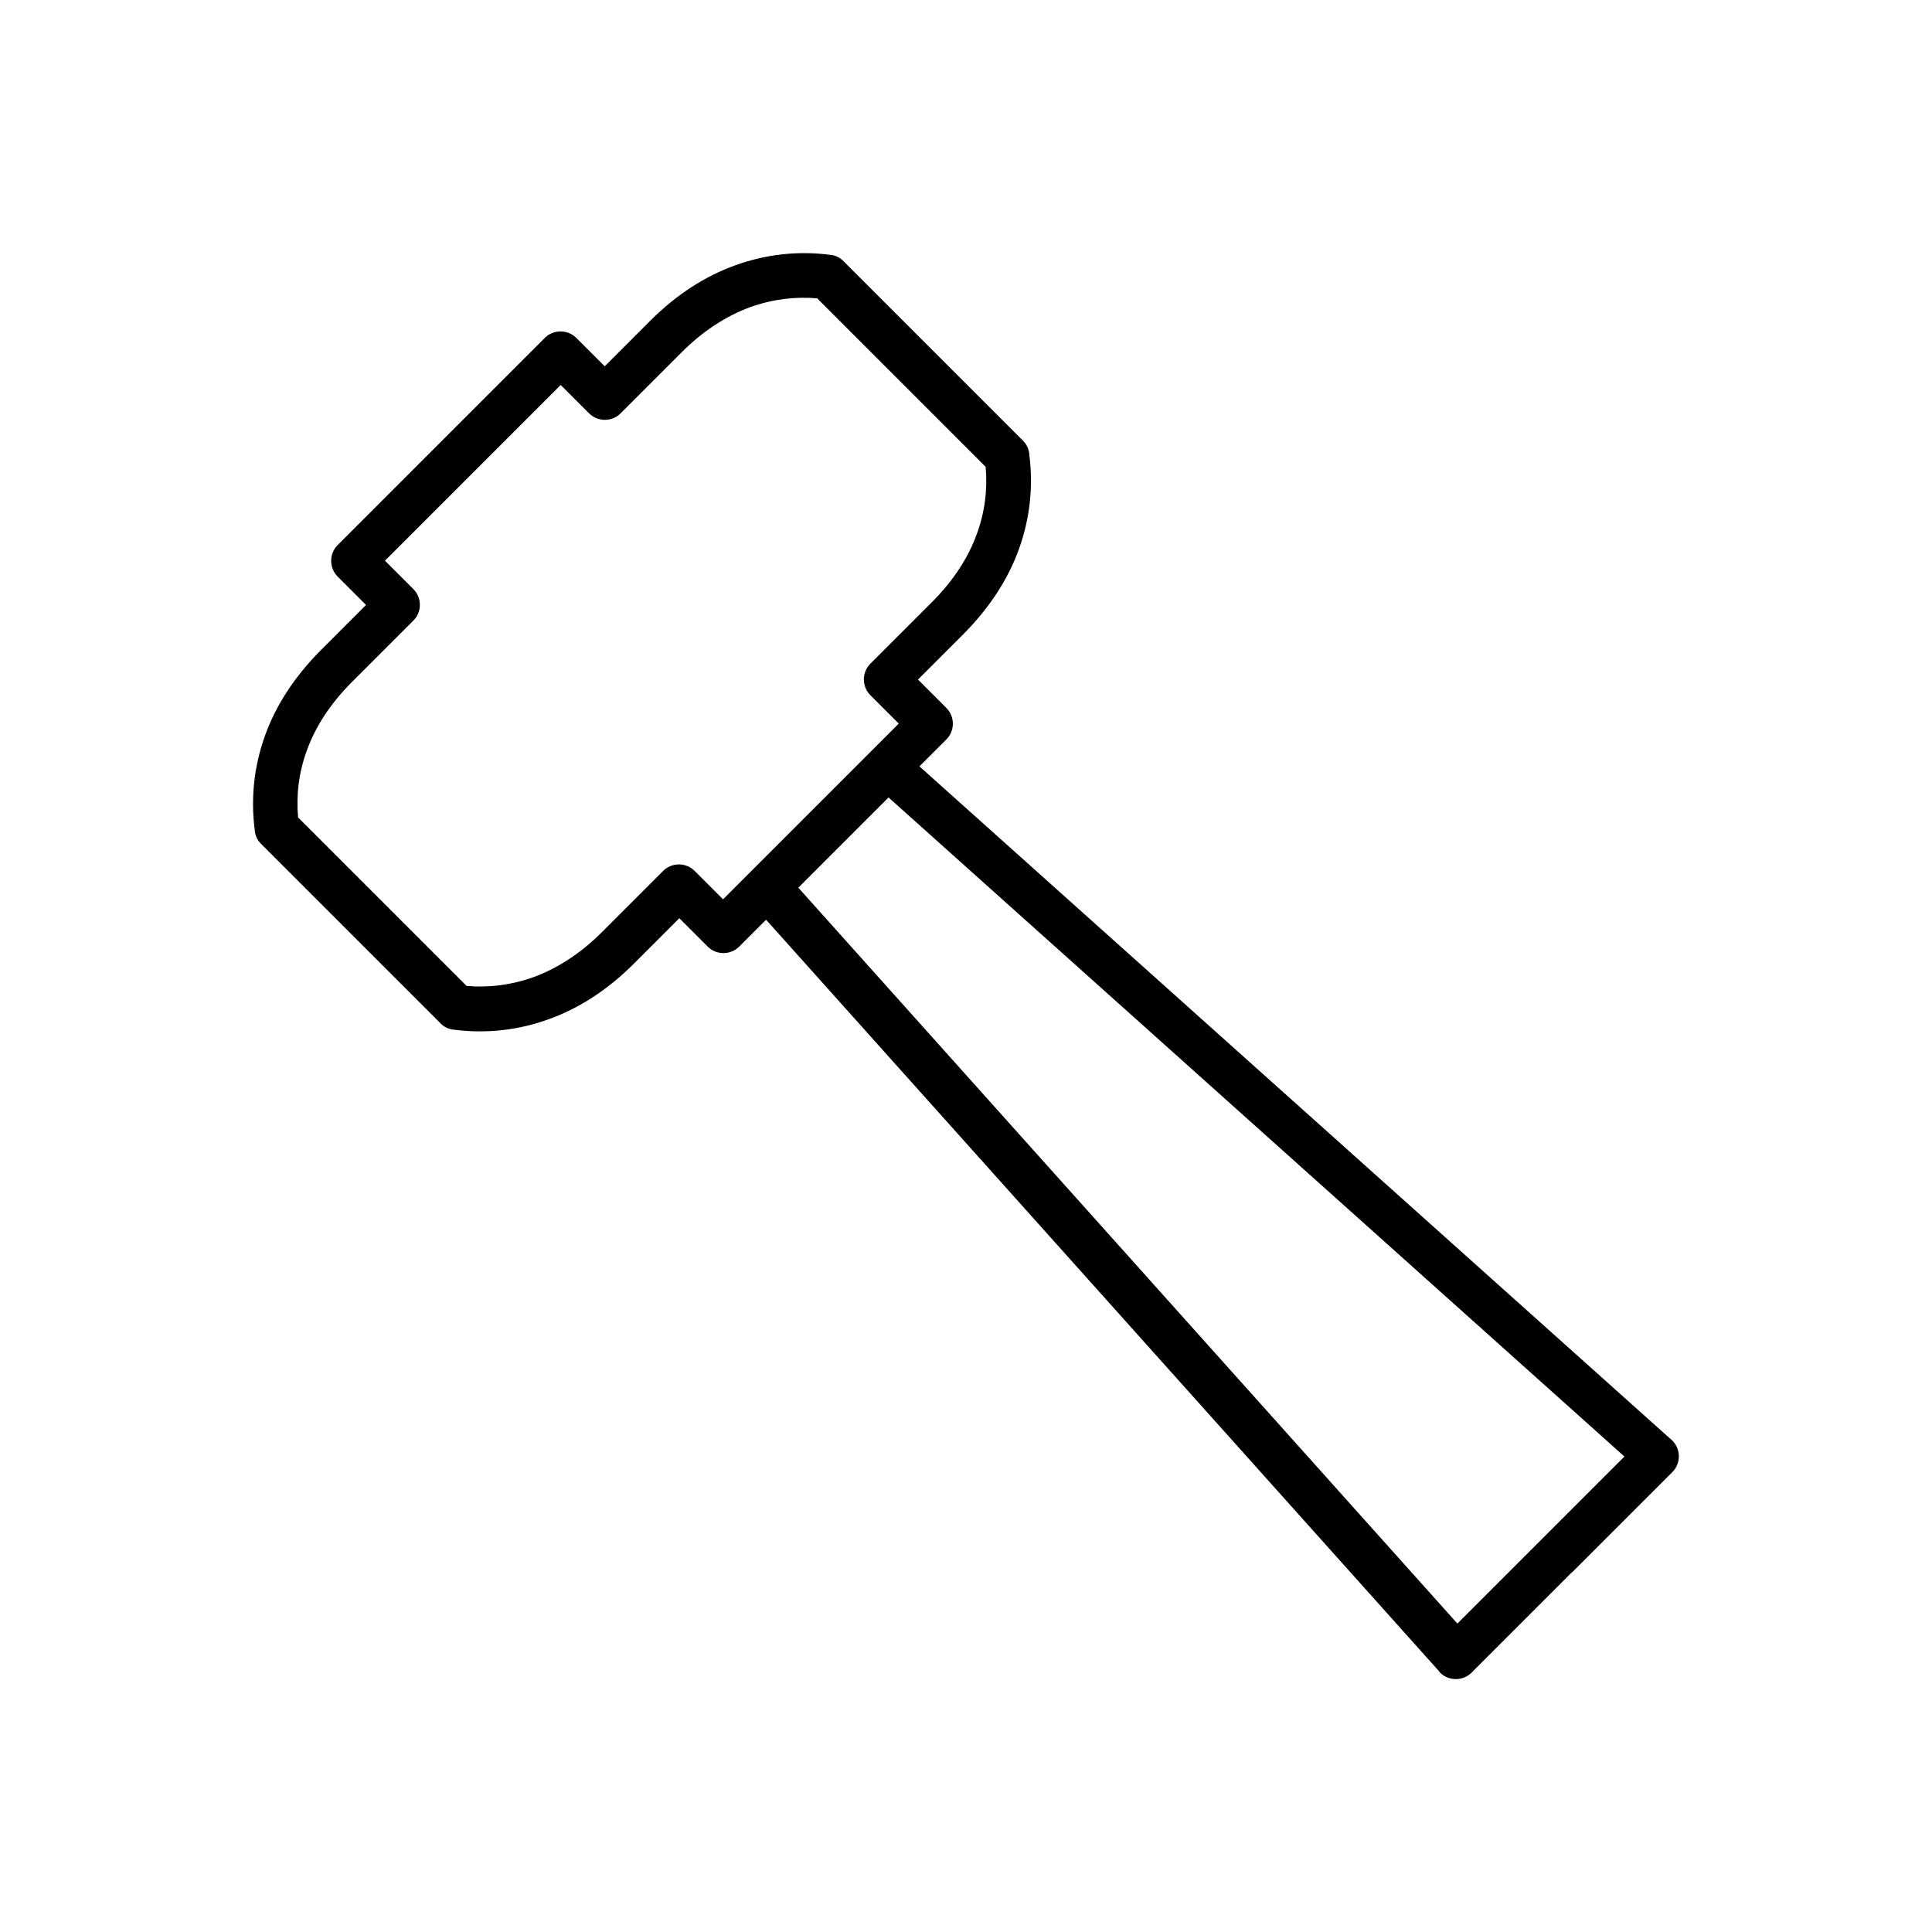 <?xml version="1.0" encoding="UTF-8"?>
<!-- The Best Svg Icon site in the world: iconSvg.co, Visit us! https://iconsvg.co -->
<svg fill="#000000" width="800px" height="800px" version="1.1" viewBox="144 144 512 512" xmlns="http://www.w3.org/2000/svg">
 <g>
  <path d="m530.07 574.42 44.422-44.422-195.04-174.68-23.906 23.906 174.68 195.04zm30.551-13.801-26.566 26.566c-0.074 0.074-0.148 0.148-0.297 0.297-2.434 2.141-6.125 1.992-8.34-0.441l4.43-3.91-4.356 3.91-182.2-203.46c-0.074-0.074-0.074-0.074-0.148-0.148-2.289-2.289-2.289-6.051 0-8.34l31.809-31.809c2.215-2.215 5.758-2.363 8.117-0.297l203.46 182.2c0.223 0.148 0.441 0.367 0.664 0.59 2.289 2.289 2.289 6.051 0 8.34l-26.566 26.566z"/>
  <path d="m233.55 288.38 54.832-54.832c2.289-2.289 6.051-2.289 8.34 0l7.527 7.527 12.102-12.102c7.012-7.012 14.613-11.809 22.359-14.613 8.488-3.098 17.121-3.91 25.461-2.805 1.402 0.148 2.582 0.812 3.469 1.77l47.453 47.453c1.105 1.105 1.625 2.434 1.699 3.836 1.031 8.191 0.223 16.68-2.805 25.016-2.805 7.75-7.602 15.277-14.613 22.359l-12.102 12.102 7.527 7.527c2.289 2.289 2.289 6.051 0 8.34l-54.906 54.906c-2.289 2.289-6.051 2.289-8.34 0l-7.527-7.527-12.102 12.102c-7.012 7.012-14.613 11.809-22.359 14.613-8.488 3.098-17.121 3.91-25.461 2.805-1.402-0.148-2.582-0.812-3.469-1.77l-47.453-47.453c-1.105-1.105-1.625-2.434-1.699-3.836-1.031-8.191-0.223-16.68 2.805-25.016 2.805-7.75 7.602-15.277 14.613-22.359l12.102-12.102-7.527-7.527c-2.289-2.289-2.289-6.051 0-8.34zm59.039-42.359-46.566 46.566 7.527 7.527c2.289 2.289 2.289 6.051 0 8.34l-16.309 16.309c-5.758 5.758-9.668 11.883-11.883 18.008-2.215 5.977-2.879 12.027-2.363 17.859l44.648 44.648c5.828 0.516 11.883-0.223 17.859-2.363 6.125-2.289 12.25-6.125 18.008-11.883l16.234-16.234c2.289-2.289 6.051-2.289 8.34 0l7.527 7.527 46.566-46.566-7.527-7.527c-2.289-2.289-2.289-6.051 0-8.34l16.309-16.309c5.758-5.758 9.668-11.883 11.883-18.008 2.215-5.977 2.879-12.027 2.363-17.859l-44.648-44.648c-5.828-0.516-11.883 0.223-17.859 2.363-6.125 2.289-12.25 6.125-18.008 11.883l-16.234 16.234c-2.289 2.289-6.051 2.289-8.34 0z"/>
 </g>
</svg>